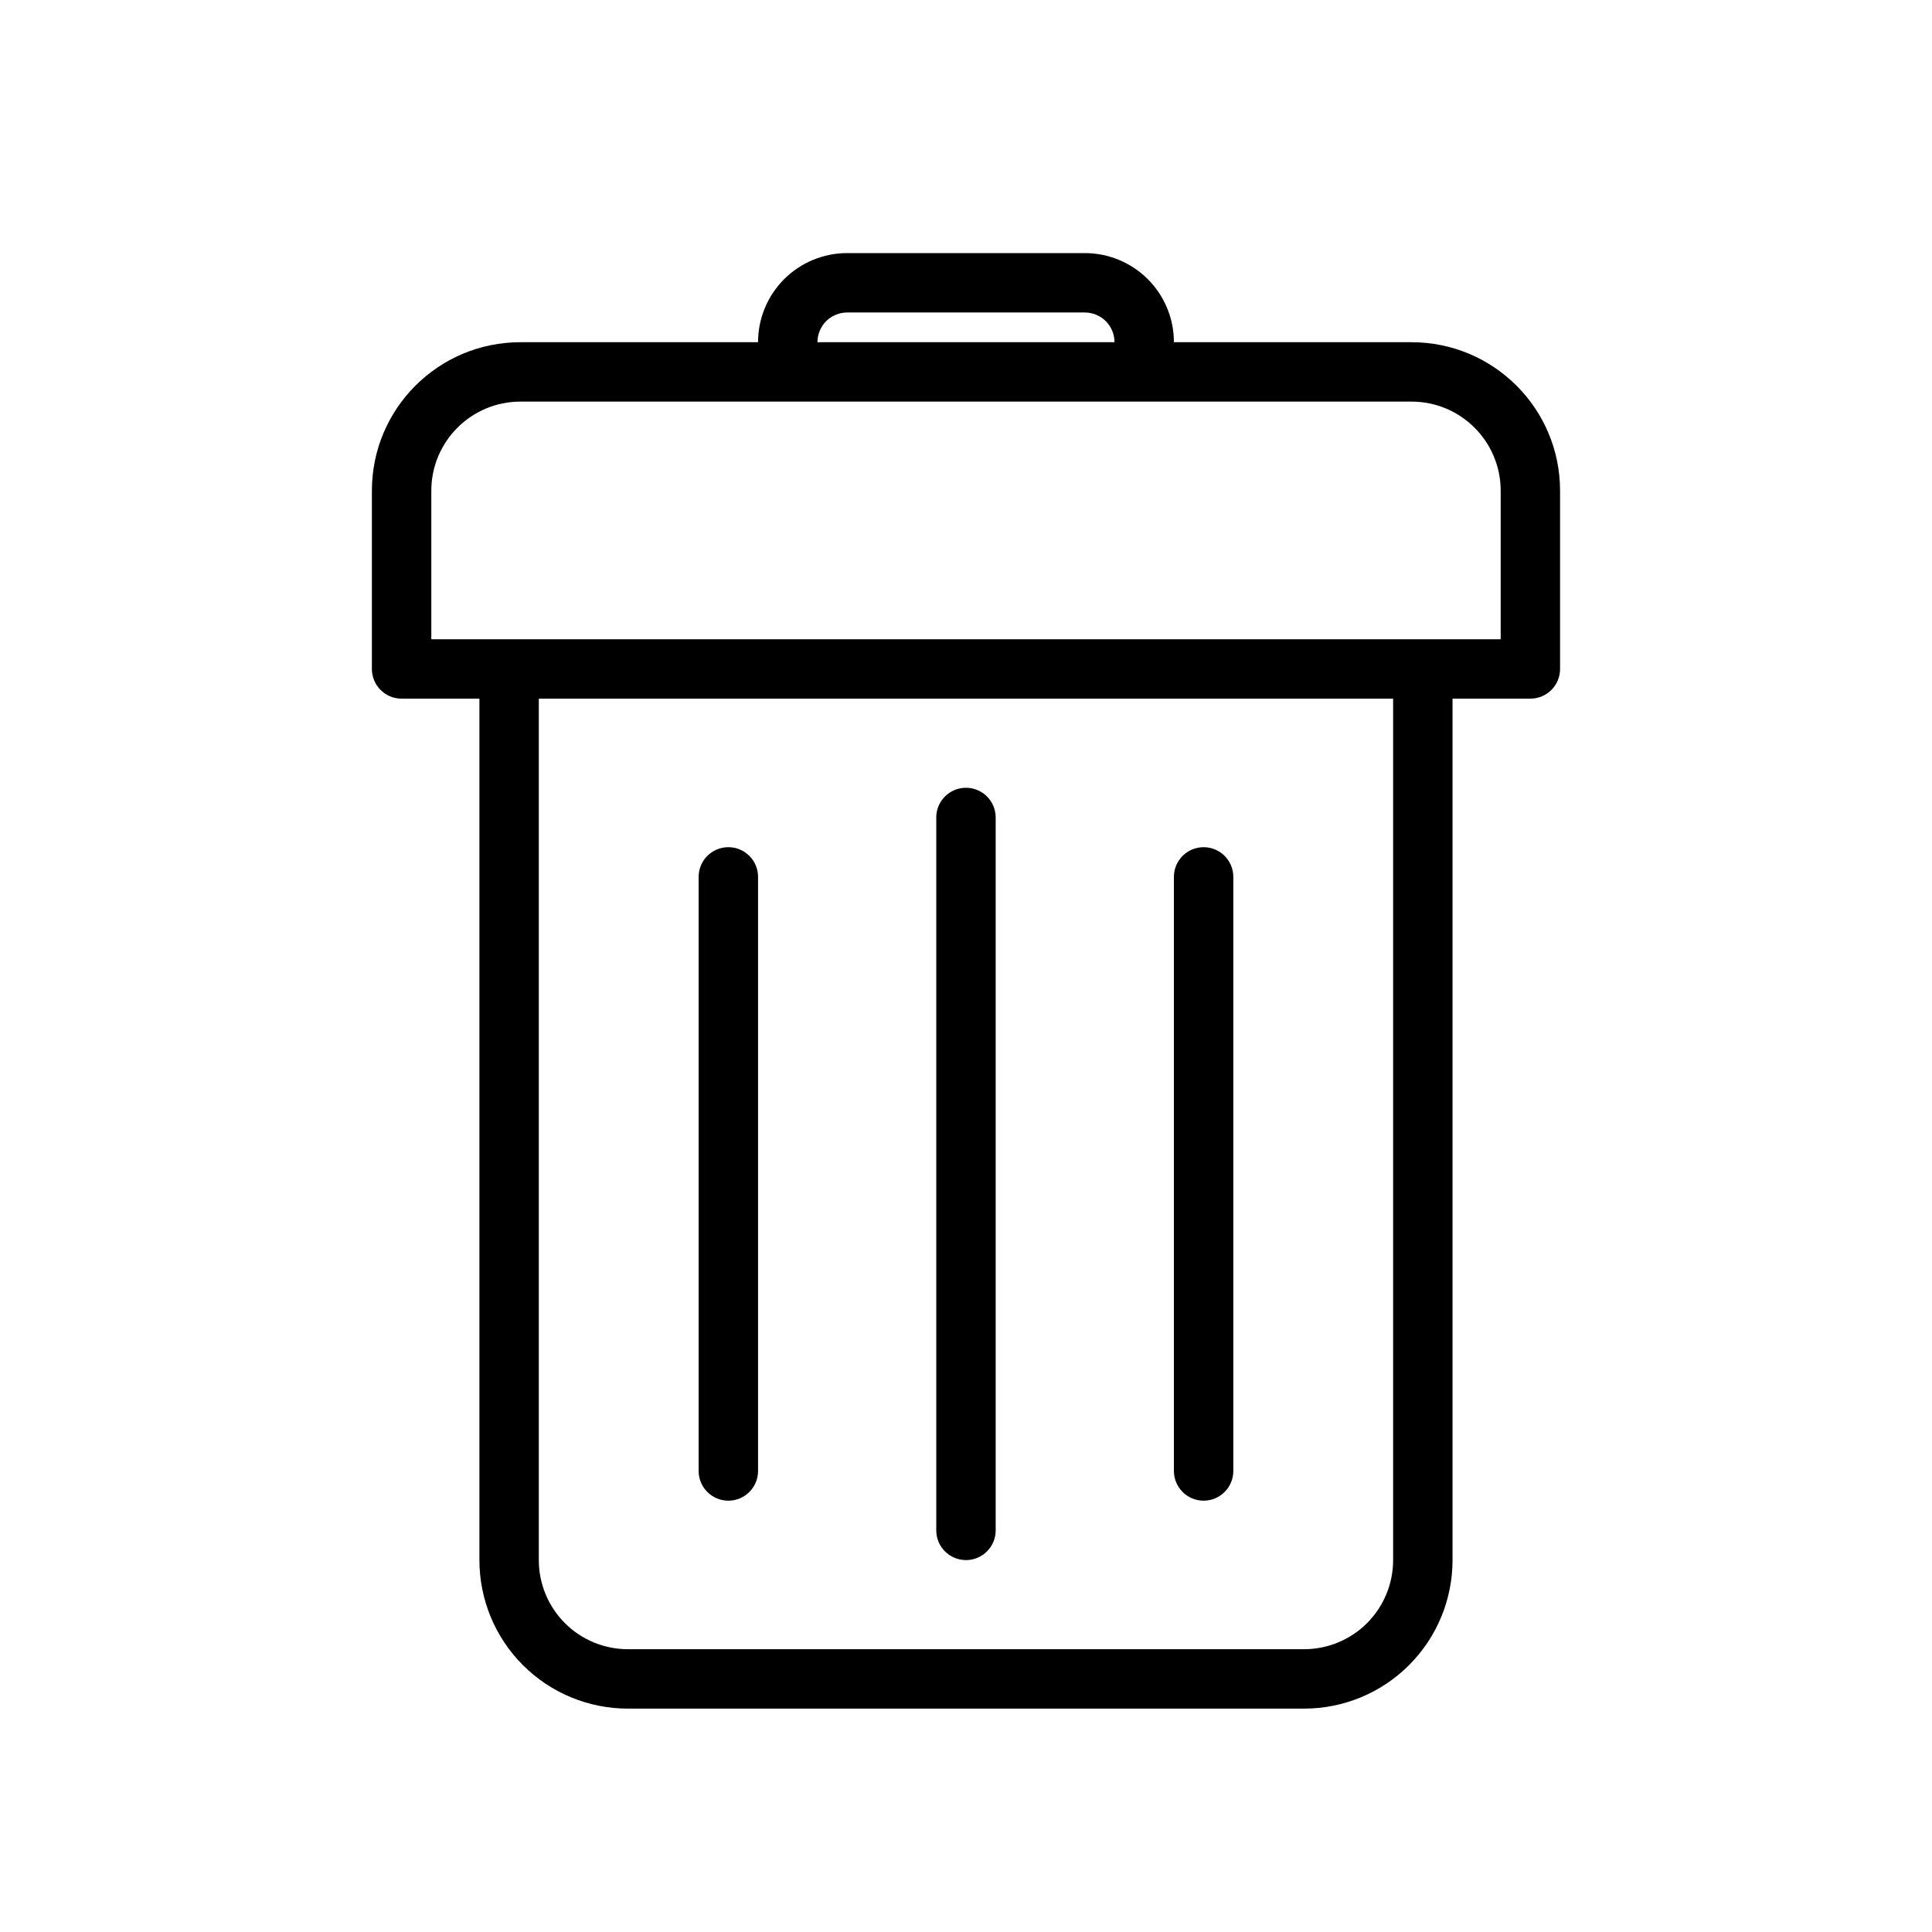 <?xml version="1.0" encoding="UTF-8"?>
<!-- Uploaded to: SVG Repo, www.svgrepo.com, Generator: SVG Repo Mixer Tools -->
<svg fill="#000000" width="800px" height="800px" version="1.1" viewBox="144 144 512 512" xmlns="http://www.w3.org/2000/svg">
 <path d="m344.89 234.69c0-6.269 2.488-12.266 6.91-16.707 4.441-4.422 10.441-6.91 16.707-6.91h62.977c6.266 0 12.262 2.488 16.703 6.91 4.422 4.441 6.91 10.438 6.91 16.707h62.977c21.742 0 39.359 17.617 39.359 39.359v47.23c0 4.348-3.523 7.871-7.871 7.871h-20.625v228.29c0 10.441-4.141 20.453-11.523 27.836-7.383 7.387-17.383 11.527-27.836 11.527h-179.17c-10.453 0-20.449-4.141-27.836-11.527-7.383-7.383-11.523-17.395-11.523-27.836v-228.29h-20.625c-4.344 0-7.871-3.523-7.871-7.871v-47.23c0-21.742 17.617-39.359 39.359-39.359zm168.3 94.461h-226.4v228.29c0 6.269 2.488 12.266 6.914 16.707 4.422 4.422 10.438 6.91 16.703 6.91h179.17c6.266 0 12.281-2.488 16.703-6.91 4.426-4.441 6.914-10.438 6.914-16.707zm-121.07 31.488v188.93c0 4.348 3.527 7.871 7.875 7.871 4.344 0 7.871-3.523 7.871-7.871v-188.93c0-4.344-3.527-7.871-7.871-7.871-4.348 0-7.875 3.527-7.875 7.871zm62.977 15.746v157.44c0 4.344 3.527 7.871 7.875 7.871 4.344 0 7.871-3.527 7.871-7.871v-157.44c0-4.348-3.527-7.871-7.871-7.871-4.348 0-7.875 3.523-7.875 7.871zm-125.95 0v157.44c0 4.344 3.527 7.871 7.875 7.871 4.344 0 7.871-3.527 7.871-7.871v-157.44c0-4.348-3.527-7.871-7.871-7.871-4.348 0-7.875 3.523-7.875 7.871zm212.55-62.977v-39.359c0-13.035-10.582-23.617-23.617-23.617h-236.16c-13.035 0-23.617 10.582-23.617 23.617v39.359zm-102.34-78.719c0-2.094-0.836-4.094-2.301-5.574-1.48-1.465-3.477-2.301-5.57-2.301h-62.977c-2.094 0-4.094 0.836-5.574 2.301-1.465 1.48-2.301 3.481-2.301 5.574z" fill-rule="evenodd"/>
</svg>